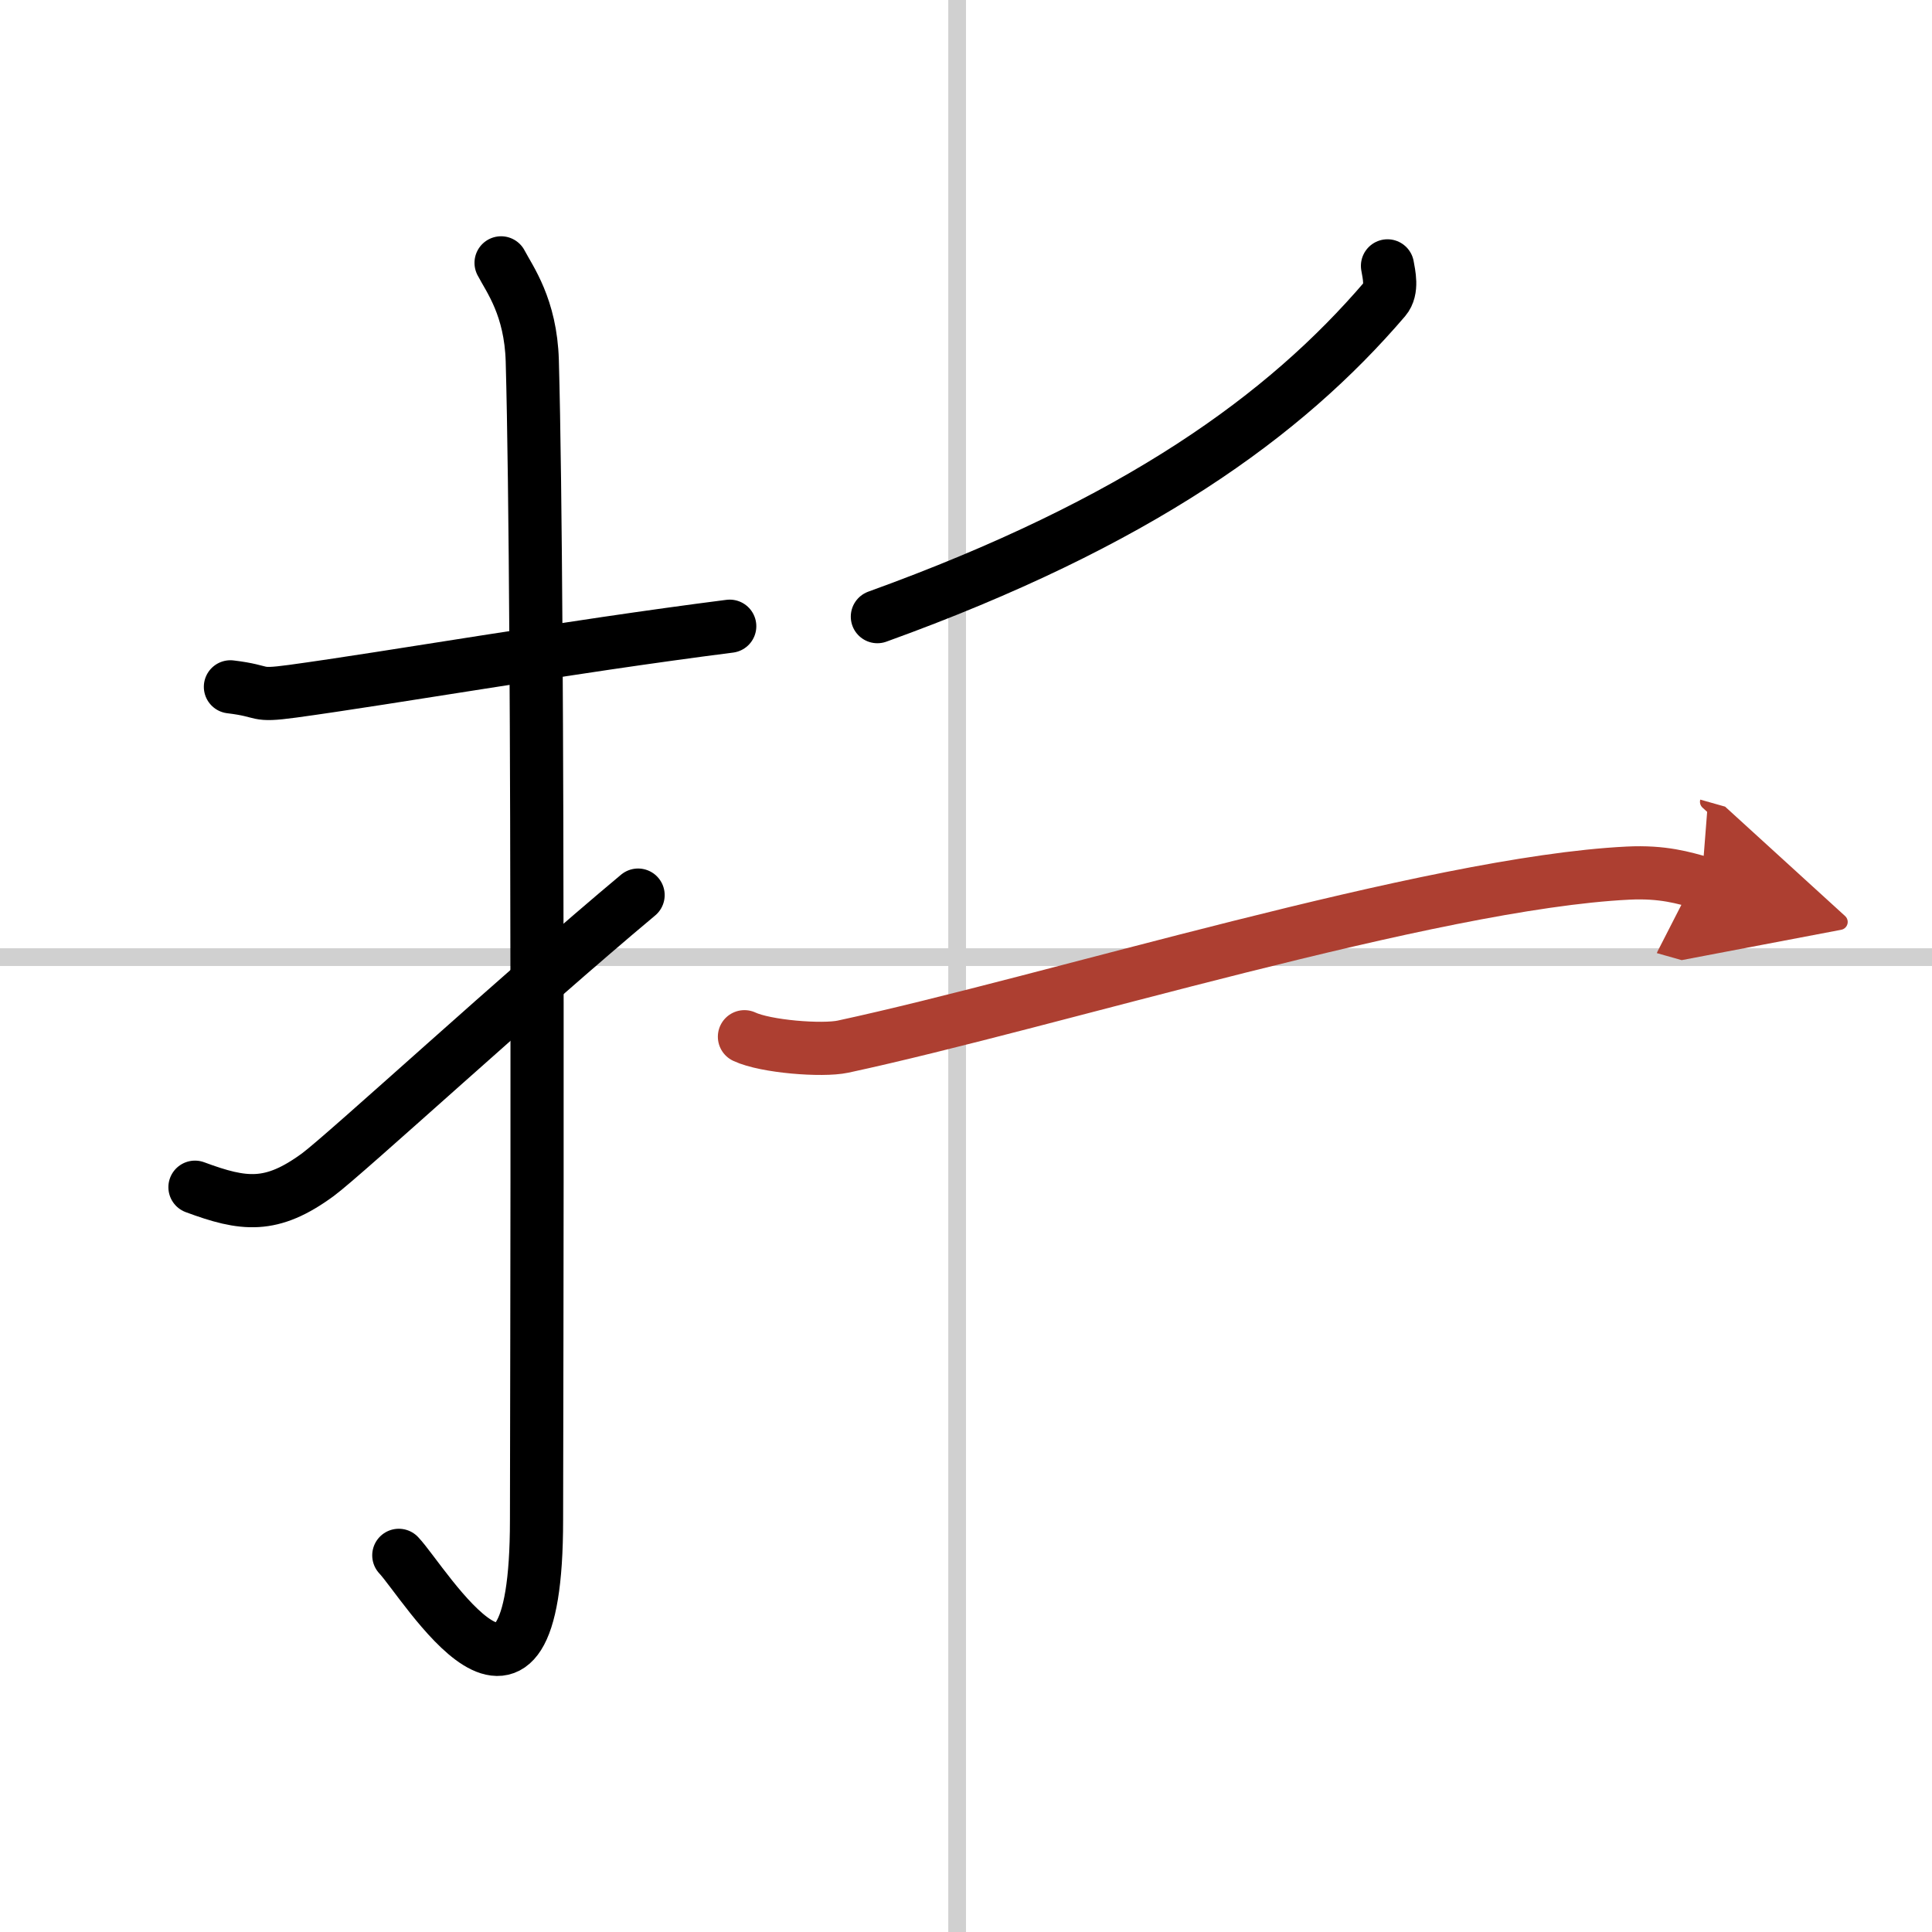 <svg width="400" height="400" viewBox="0 0 109 109" xmlns="http://www.w3.org/2000/svg"><defs><marker id="a" markerWidth="4" orient="auto" refX="1" refY="5" viewBox="0 0 10 10"><polyline points="0 0 10 5 0 10 1 5" fill="#ad3f31" stroke="#ad3f31"/></marker></defs><g fill="none" stroke="#000" stroke-linecap="round" stroke-linejoin="round" stroke-width="3"><rect width="100%" height="100%" fill="#fff" stroke="#fff"/><line x1="54" x2="54" y2="109" stroke="#d0d0d0" stroke-width="1"/><line x2="109" y1="54" y2="54" stroke="#d0d0d0" stroke-width="1"/><path d="M13,38.75C15.08,39,14.27,39.3,16.5,39c5.5-0.75,15.5-2.5,24.67-3.67"/><path d="m28.27 14.83c0.48 0.92 1.67 2.49 1.76 5.52 0.4 14.55 0.24 60.44 0.24 65.4 0 14.25-6.32 3.53-7.77 2"/><path d="M11,66.98c2.75,1.02,4.31,1.22,6.94-0.71C19.48,65.13,29.44,55.98,36,50.5"/><path d="m78.28 15c0.08 0.47 0.3 1.34-0.15 1.87-5.63 6.58-13.96 12.62-28.63 17.92"/><path d="m42 58.49c1.19 0.56 4.38 0.81 5.56 0.56 11.7-2.52 33.18-9.24 44.28-9.79 1.98-0.1 3.17 0.27 4.16 0.55" marker-end="url(#a)" stroke="#ad3f31"/></g></svg>
